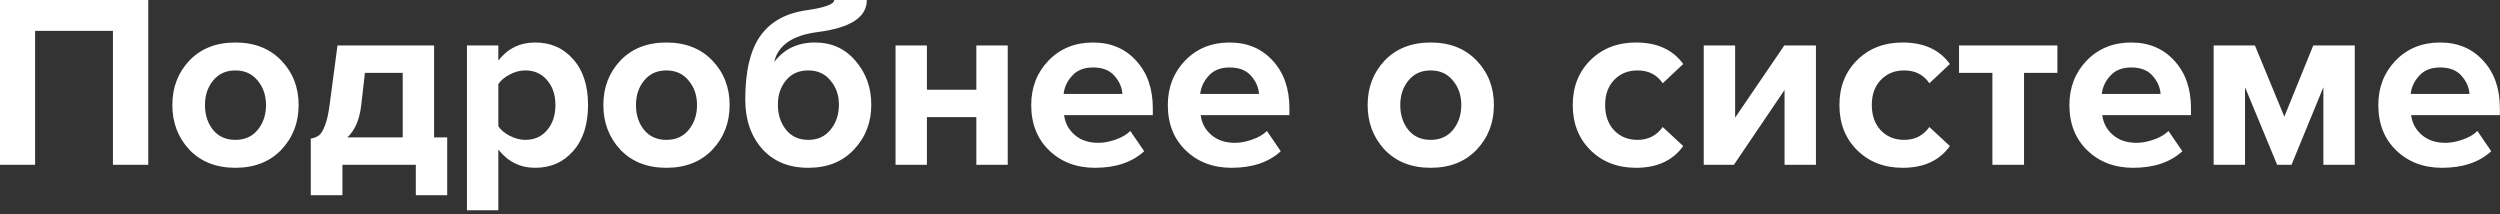 <?xml version="1.0" encoding="UTF-8"?> <svg xmlns="http://www.w3.org/2000/svg" width="607" height="52" viewBox="0 0 607 52" fill="none"><rect x="0" y="0" width="607" height="52" fill="#333333" stroke="none"/><path d="M36 40.02H27.42V7.5H8.52V40.02H3.9041e-05V1.62125e-05H36V40.02ZM68.307 36.36C65.507 39.28 61.787 40.74 57.147 40.74C52.507 40.74 48.787 39.28 45.987 36.36C43.227 33.4 41.847 29.78 41.847 25.5C41.847 21.22 43.227 17.62 45.987 14.7C48.787 11.78 52.507 10.32 57.147 10.32C61.787 10.32 65.507 11.78 68.307 14.7C71.107 17.62 72.507 21.22 72.507 25.5C72.507 29.78 71.107 33.4 68.307 36.36ZM51.747 31.56C53.067 33.16 54.867 33.96 57.147 33.96C59.427 33.96 61.227 33.16 62.547 31.56C63.907 29.92 64.587 27.9 64.587 25.5C64.587 23.14 63.907 21.16 62.547 19.56C61.227 17.92 59.427 17.1 57.147 17.1C54.867 17.1 53.067 17.92 51.747 19.56C50.427 21.16 49.767 23.14 49.767 25.5C49.767 27.9 50.427 29.92 51.747 31.56ZM75.46 47.4V33.66C76.34 33.5 77.02 33.22 77.5 32.82C78.02 32.38 78.5 31.56 78.94 30.36C79.42 29.12 79.8 27.36 80.08 25.08L81.94 11.04H105.4V33.36H108.58V47.4H100.96V40.02H83.14V47.4H75.46ZM88.6 17.7L87.7 25.56C87.3 29.04 86.18 31.64 84.34 33.36H97.78V17.7H88.6ZM129.935 40.74C126.295 40.74 123.315 39.26 120.995 36.3V51.06H113.375V11.04H120.995V14.7C123.275 11.78 126.255 10.32 129.935 10.32C133.735 10.32 136.815 11.68 139.175 14.4C141.575 17.08 142.775 20.78 142.775 25.5C142.775 30.22 141.575 33.94 139.175 36.66C136.815 39.38 133.735 40.74 129.935 40.74ZM127.535 33.96C129.735 33.96 131.495 33.18 132.815 31.62C134.175 30.06 134.855 28.02 134.855 25.5C134.855 23.02 134.175 21 132.815 19.44C131.495 17.88 129.735 17.1 127.535 17.1C126.295 17.1 125.055 17.42 123.815 18.06C122.575 18.7 121.635 19.48 120.995 20.4V30.66C121.635 31.58 122.575 32.36 123.815 33C125.095 33.64 126.335 33.96 127.535 33.96ZM172.955 36.36C170.155 39.28 166.435 40.74 161.795 40.74C157.155 40.74 153.435 39.28 150.635 36.36C147.875 33.4 146.495 29.78 146.495 25.5C146.495 21.22 147.875 17.62 150.635 14.7C153.435 11.78 157.155 10.32 161.795 10.32C166.435 10.32 170.155 11.78 172.955 14.7C175.755 17.62 177.155 21.22 177.155 25.5C177.155 29.78 175.755 33.4 172.955 36.36ZM156.395 31.56C157.715 33.16 159.515 33.96 161.795 33.96C164.075 33.96 165.875 33.16 167.195 31.56C168.555 29.92 169.235 27.9 169.235 25.5C169.235 23.14 168.555 21.16 167.195 19.56C165.875 17.92 164.075 17.1 161.795 17.1C159.515 17.1 157.715 17.92 156.395 19.56C155.075 21.16 154.415 23.14 154.415 25.5C154.415 27.9 155.075 29.92 156.395 31.56ZM190.848 31.5C192.168 33.14 193.968 33.96 196.248 33.96C198.528 33.96 200.328 33.14 201.648 31.5C203.008 29.86 203.688 27.82 203.688 25.38C203.688 23.1 203.008 21.16 201.648 19.56C200.328 17.92 198.528 17.1 196.248 17.1C193.968 17.1 192.168 17.9 190.848 19.5C189.528 21.1 188.868 23.06 188.868 25.38C188.868 27.82 189.528 29.86 190.848 31.5ZM196.248 40.74C191.528 40.74 187.788 39.2 185.028 36.12C182.308 33 180.948 29.02 180.948 24.18C180.948 17.26 182.188 12.08 184.668 8.64C187.148 5.2 190.928 3.14 196.008 2.46C200.368 1.82 202.548 1 202.548 1.62125e-05H210.468C210.468 4.2 206.448 6.8 198.408 7.8C192.368 8.6 188.888 11.02 187.968 15.06C190.368 11.9 193.668 10.32 197.868 10.32C201.908 10.32 205.188 11.8 207.708 14.76C210.268 17.72 211.548 21.28 211.548 25.44C211.548 29.72 210.148 33.34 207.348 36.3C204.588 39.26 200.888 40.74 196.248 40.74ZM225.057 40.02H217.437V11.04H225.057V21.78H237.057V11.04H244.677V40.02H237.057V28.44H225.057V40.02ZM265.862 40.74C261.382 40.74 257.682 39.34 254.762 36.54C251.842 33.74 250.382 30.06 250.382 25.5C250.382 21.22 251.782 17.62 254.582 14.7C257.422 11.78 261.022 10.32 265.382 10.32C269.702 10.32 273.202 11.8 275.882 14.76C278.562 17.68 279.902 21.52 279.902 26.28V27.96H258.362C258.602 29.88 259.462 31.48 260.942 32.76C262.422 34.04 264.342 34.68 266.702 34.68C267.982 34.68 269.362 34.42 270.842 33.9C272.362 33.38 273.562 32.68 274.442 31.8L277.802 36.72C274.882 39.4 270.902 40.74 265.862 40.74ZM272.522 22.8C272.402 21.16 271.742 19.68 270.542 18.36C269.382 17.04 267.662 16.38 265.382 16.38C263.222 16.38 261.542 17.04 260.342 18.36C259.142 19.64 258.442 21.12 258.242 22.8H272.522ZM299.026 40.74C294.546 40.74 290.846 39.34 287.926 36.54C285.006 33.74 283.546 30.06 283.546 25.5C283.546 21.22 284.946 17.62 287.746 14.7C290.586 11.78 294.186 10.32 298.546 10.32C302.866 10.32 306.366 11.8 309.046 14.76C311.726 17.68 313.066 21.52 313.066 26.28V27.96H291.526C291.766 29.88 292.626 31.48 294.106 32.76C295.586 34.04 297.506 34.68 299.866 34.68C301.146 34.68 302.526 34.42 304.006 33.9C305.526 33.38 306.726 32.68 307.606 31.8L310.966 36.72C308.046 39.4 304.066 40.74 299.026 40.74ZM305.686 22.8C305.566 21.16 304.906 19.68 303.706 18.36C302.546 17.04 300.826 16.38 298.546 16.38C296.386 16.38 294.706 17.04 293.506 18.36C292.306 19.64 291.606 21.12 291.406 22.8H305.686ZM358.522 36.36C355.722 39.28 352.002 40.74 347.362 40.74C342.722 40.74 339.002 39.28 336.202 36.36C333.442 33.4 332.062 29.78 332.062 25.5C332.062 21.22 333.442 17.62 336.202 14.7C339.002 11.78 342.722 10.32 347.362 10.32C352.002 10.32 355.722 11.78 358.522 14.7C361.322 17.62 362.722 21.22 362.722 25.5C362.722 29.78 361.322 33.4 358.522 36.36ZM341.962 31.56C343.282 33.16 345.082 33.96 347.362 33.96C349.642 33.96 351.442 33.16 352.762 31.56C354.122 29.92 354.802 27.9 354.802 25.5C354.802 23.14 354.122 21.16 352.762 19.56C351.442 17.92 349.642 17.1 347.362 17.1C345.082 17.1 343.282 17.92 341.962 19.56C340.642 21.16 339.982 23.14 339.982 25.5C339.982 27.9 340.642 29.92 341.962 31.56ZM397.226 40.74C392.746 40.74 389.066 39.32 386.186 36.48C383.306 33.64 381.866 29.98 381.866 25.5C381.866 21.06 383.306 17.42 386.186 14.58C389.066 11.74 392.746 10.32 397.226 10.32C402.346 10.32 406.166 12.06 408.686 15.54L403.706 20.22C402.306 18.14 400.266 17.1 397.586 17.1C395.266 17.1 393.366 17.88 391.886 19.44C390.446 20.96 389.726 22.98 389.726 25.5C389.726 28.02 390.446 30.06 391.886 31.62C393.366 33.18 395.266 33.96 397.586 33.96C400.186 33.96 402.226 32.92 403.706 30.84L408.686 35.46C406.166 38.98 402.346 40.74 397.226 40.74ZM420.988 40.02H413.668V11.04H421.288V28.56L433.228 11.04H440.908V40.02H433.288V21.84L420.988 40.02ZM461.972 40.74C457.492 40.74 453.812 39.32 450.932 36.48C448.052 33.64 446.612 29.98 446.612 25.5C446.612 21.06 448.052 17.42 450.932 14.58C453.812 11.74 457.492 10.32 461.972 10.32C467.092 10.32 470.912 12.06 473.432 15.54L468.452 20.22C467.052 18.14 465.012 17.1 462.332 17.1C460.012 17.1 458.112 17.88 456.632 19.44C455.192 20.96 454.472 22.98 454.472 25.5C454.472 28.02 455.192 30.06 456.632 31.62C458.112 33.18 460.012 33.96 462.332 33.96C464.932 33.96 466.972 32.92 468.452 30.84L473.432 35.46C470.912 38.98 467.092 40.74 461.972 40.74ZM491.434 40.02H483.754V17.7H475.654V11.04H499.534V17.7H491.434V40.02ZM517.932 40.74C513.452 40.74 509.752 39.34 506.832 36.54C503.912 33.74 502.452 30.06 502.452 25.5C502.452 21.22 503.852 17.62 506.652 14.7C509.492 11.78 513.092 10.32 517.452 10.32C521.772 10.32 525.272 11.8 527.952 14.76C530.632 17.68 531.972 21.52 531.972 26.28V27.96H510.432C510.672 29.88 511.532 31.48 513.012 32.76C514.492 34.04 516.412 34.68 518.772 34.68C520.052 34.68 521.432 34.42 522.912 33.9C524.432 33.38 525.632 32.68 526.512 31.8L529.872 36.72C526.952 39.4 522.972 40.74 517.932 40.74ZM524.592 22.8C524.472 21.16 523.812 19.68 522.612 18.36C521.452 17.04 519.732 16.38 517.452 16.38C515.292 16.38 513.612 17.04 512.412 18.36C511.212 19.64 510.512 21.12 510.312 22.8H524.592ZM571.736 40.02H564.116V21.18L556.376 40.02H552.896L545.096 21.18V40.02H537.476V11.04H547.496L554.636 28.32L561.656 11.04H571.736V40.02ZM592.932 40.74C588.452 40.74 584.752 39.34 581.832 36.54C578.912 33.74 577.452 30.06 577.452 25.5C577.452 21.22 578.852 17.62 581.652 14.7C584.492 11.78 588.092 10.32 592.452 10.32C596.772 10.32 600.272 11.8 602.952 14.76C605.632 17.68 606.972 21.52 606.972 26.28V27.96H585.432C585.672 29.88 586.532 31.48 588.012 32.76C589.492 34.04 591.412 34.68 593.772 34.68C595.052 34.68 596.432 34.42 597.912 33.9C599.432 33.38 600.632 32.68 601.512 31.8L604.872 36.72C601.952 39.4 597.972 40.74 592.932 40.74ZM599.592 22.8C599.472 21.16 598.812 19.68 597.612 18.36C596.452 17.04 594.732 16.38 592.452 16.38C590.292 16.38 588.612 17.04 587.412 18.36C586.212 19.64 585.512 21.12 585.312 22.8H599.592Z" fill="white"></path></svg> 